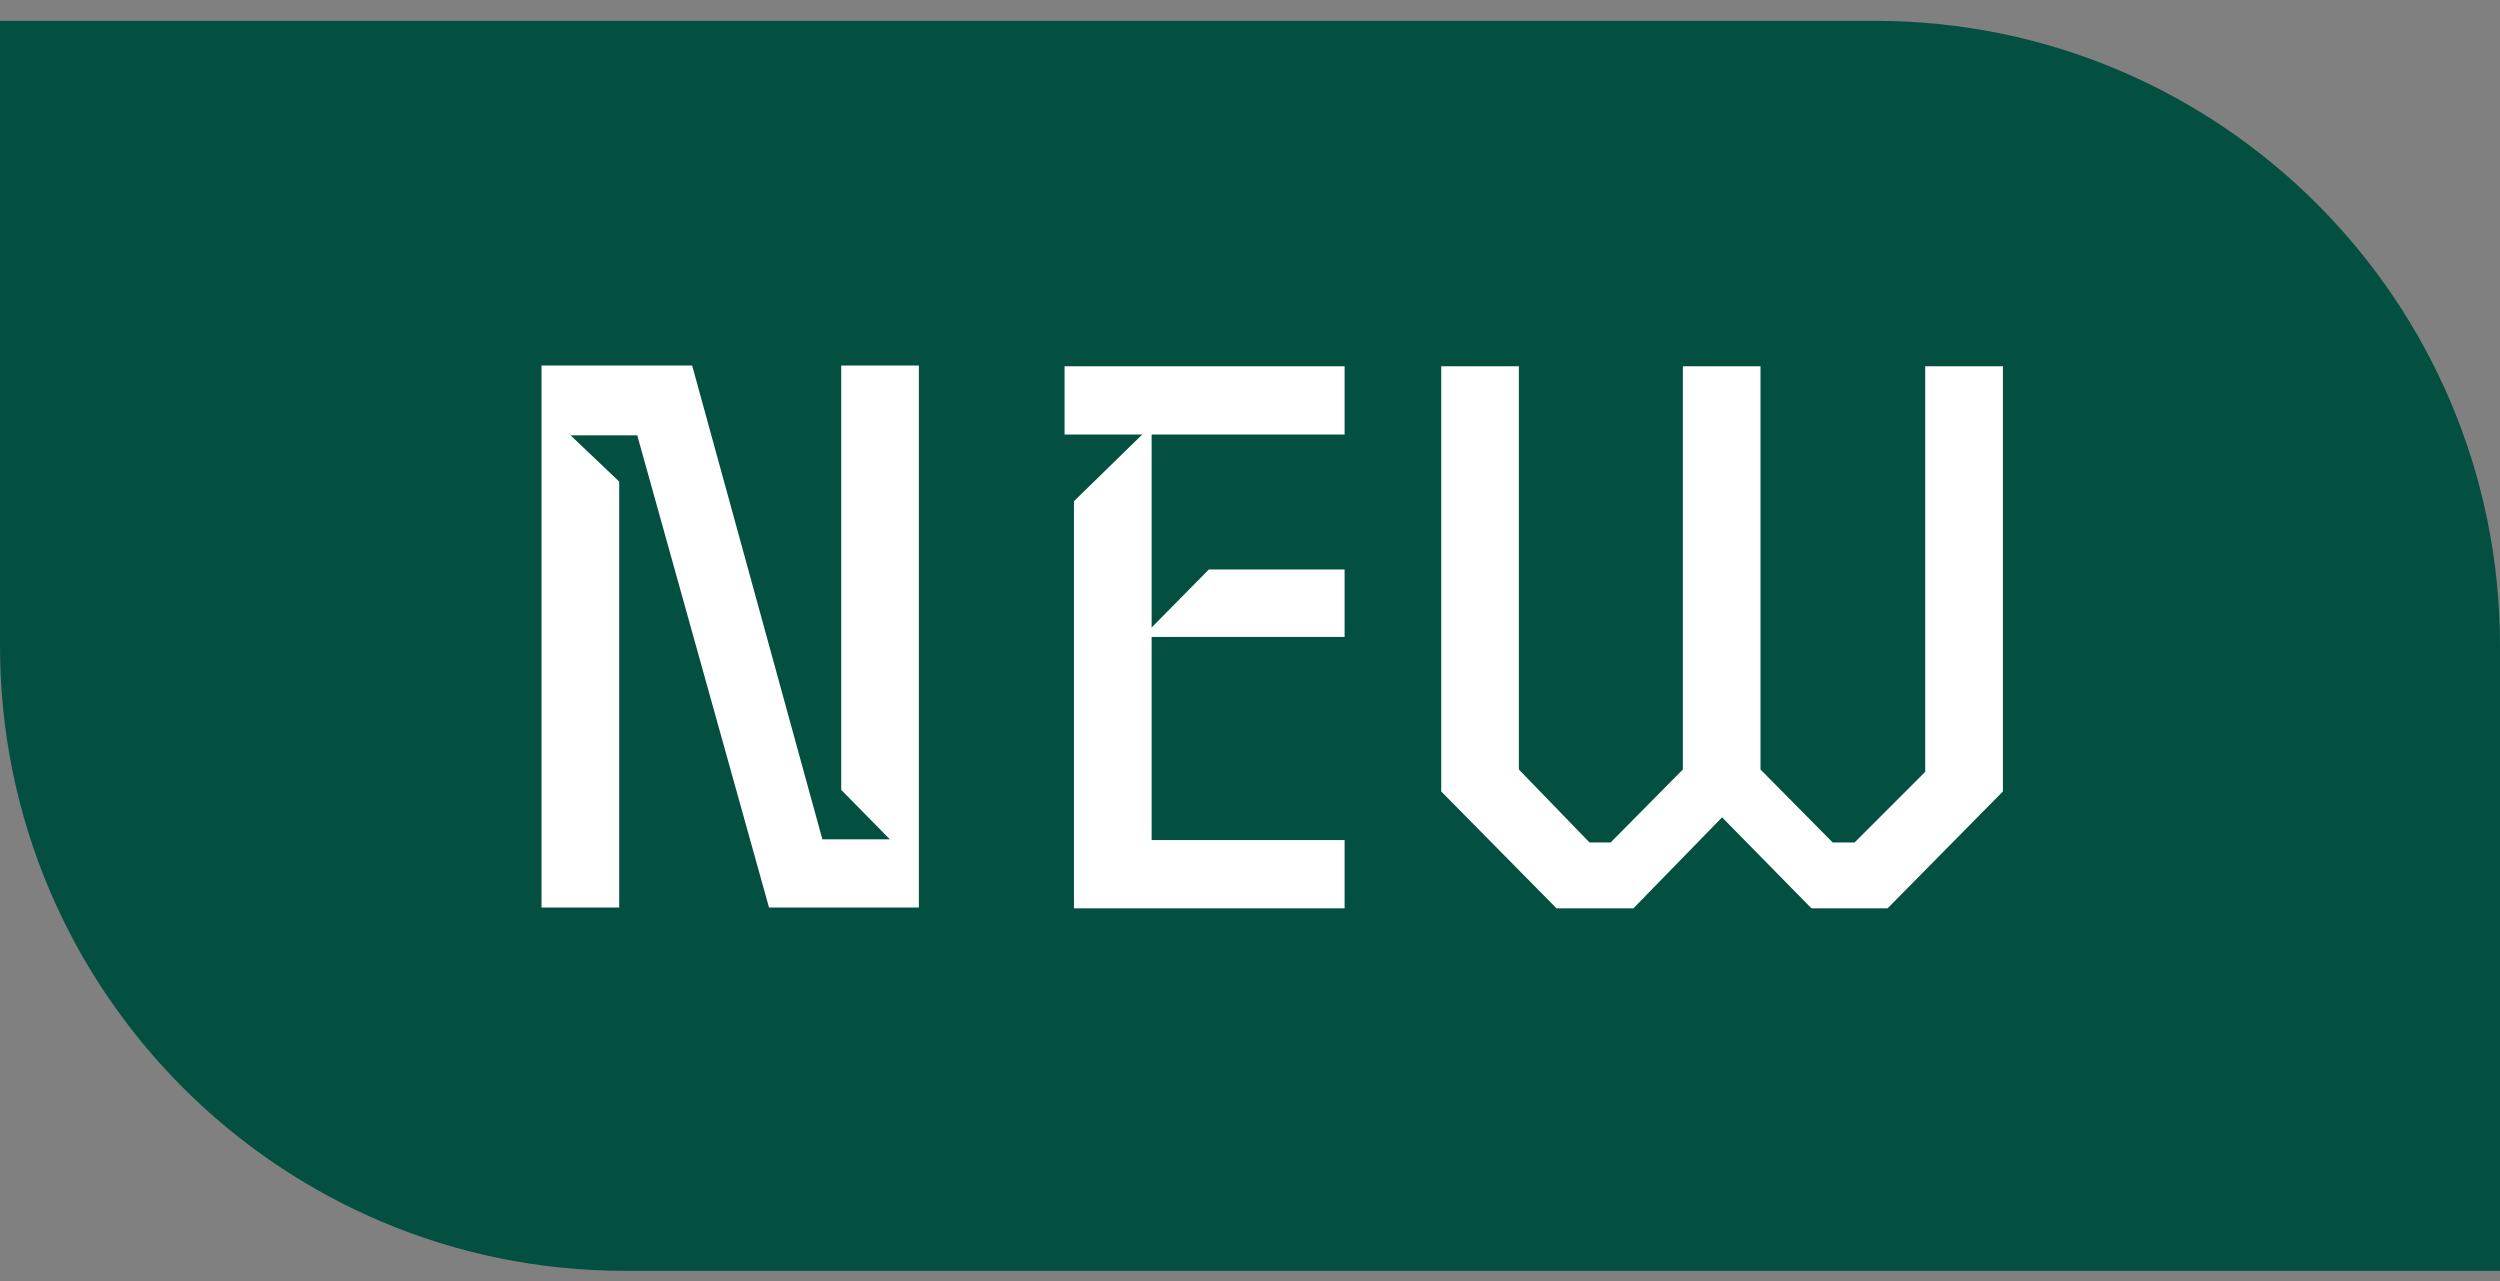 <svg width="80" height="41" viewBox="0 0 80 41" fill="none" xmlns="http://www.w3.org/2000/svg">
<rect x="0" y="0" width="80" height="41" fill="#808080" stroke="none"/>
<path d="M0 0.667H60C71.046 0.667 80 9.621 80 20.667V40.667H20C8.954 40.667 0 31.712 0 20.667V0.667Z" fill="#035040"/>
<path d="M29.404 29.042H24.609L20.392 13.93H18.258L19.814 15.411V29.042H17.329V11.696H22.149L26.316 26.858H28.475L26.919 25.276V11.696H29.404V29.042ZM43.027 29.067H34.367V16.038L36.551 13.905H34.066V11.721H43.027V13.905H36.852V20.08L38.684 18.222H43.027V20.381H36.852V26.883H43.027V29.067ZM64.093 25.326L60.402 29.067H57.968L55.106 26.155L52.269 29.067H49.809L46.119 25.326V11.721H48.604V24.624L50.863 26.958H51.541L53.851 24.624V11.721H56.336V24.624L58.645 26.958H59.348L61.607 24.699V11.721H64.093V25.326Z" fill="white"/>
</svg>
